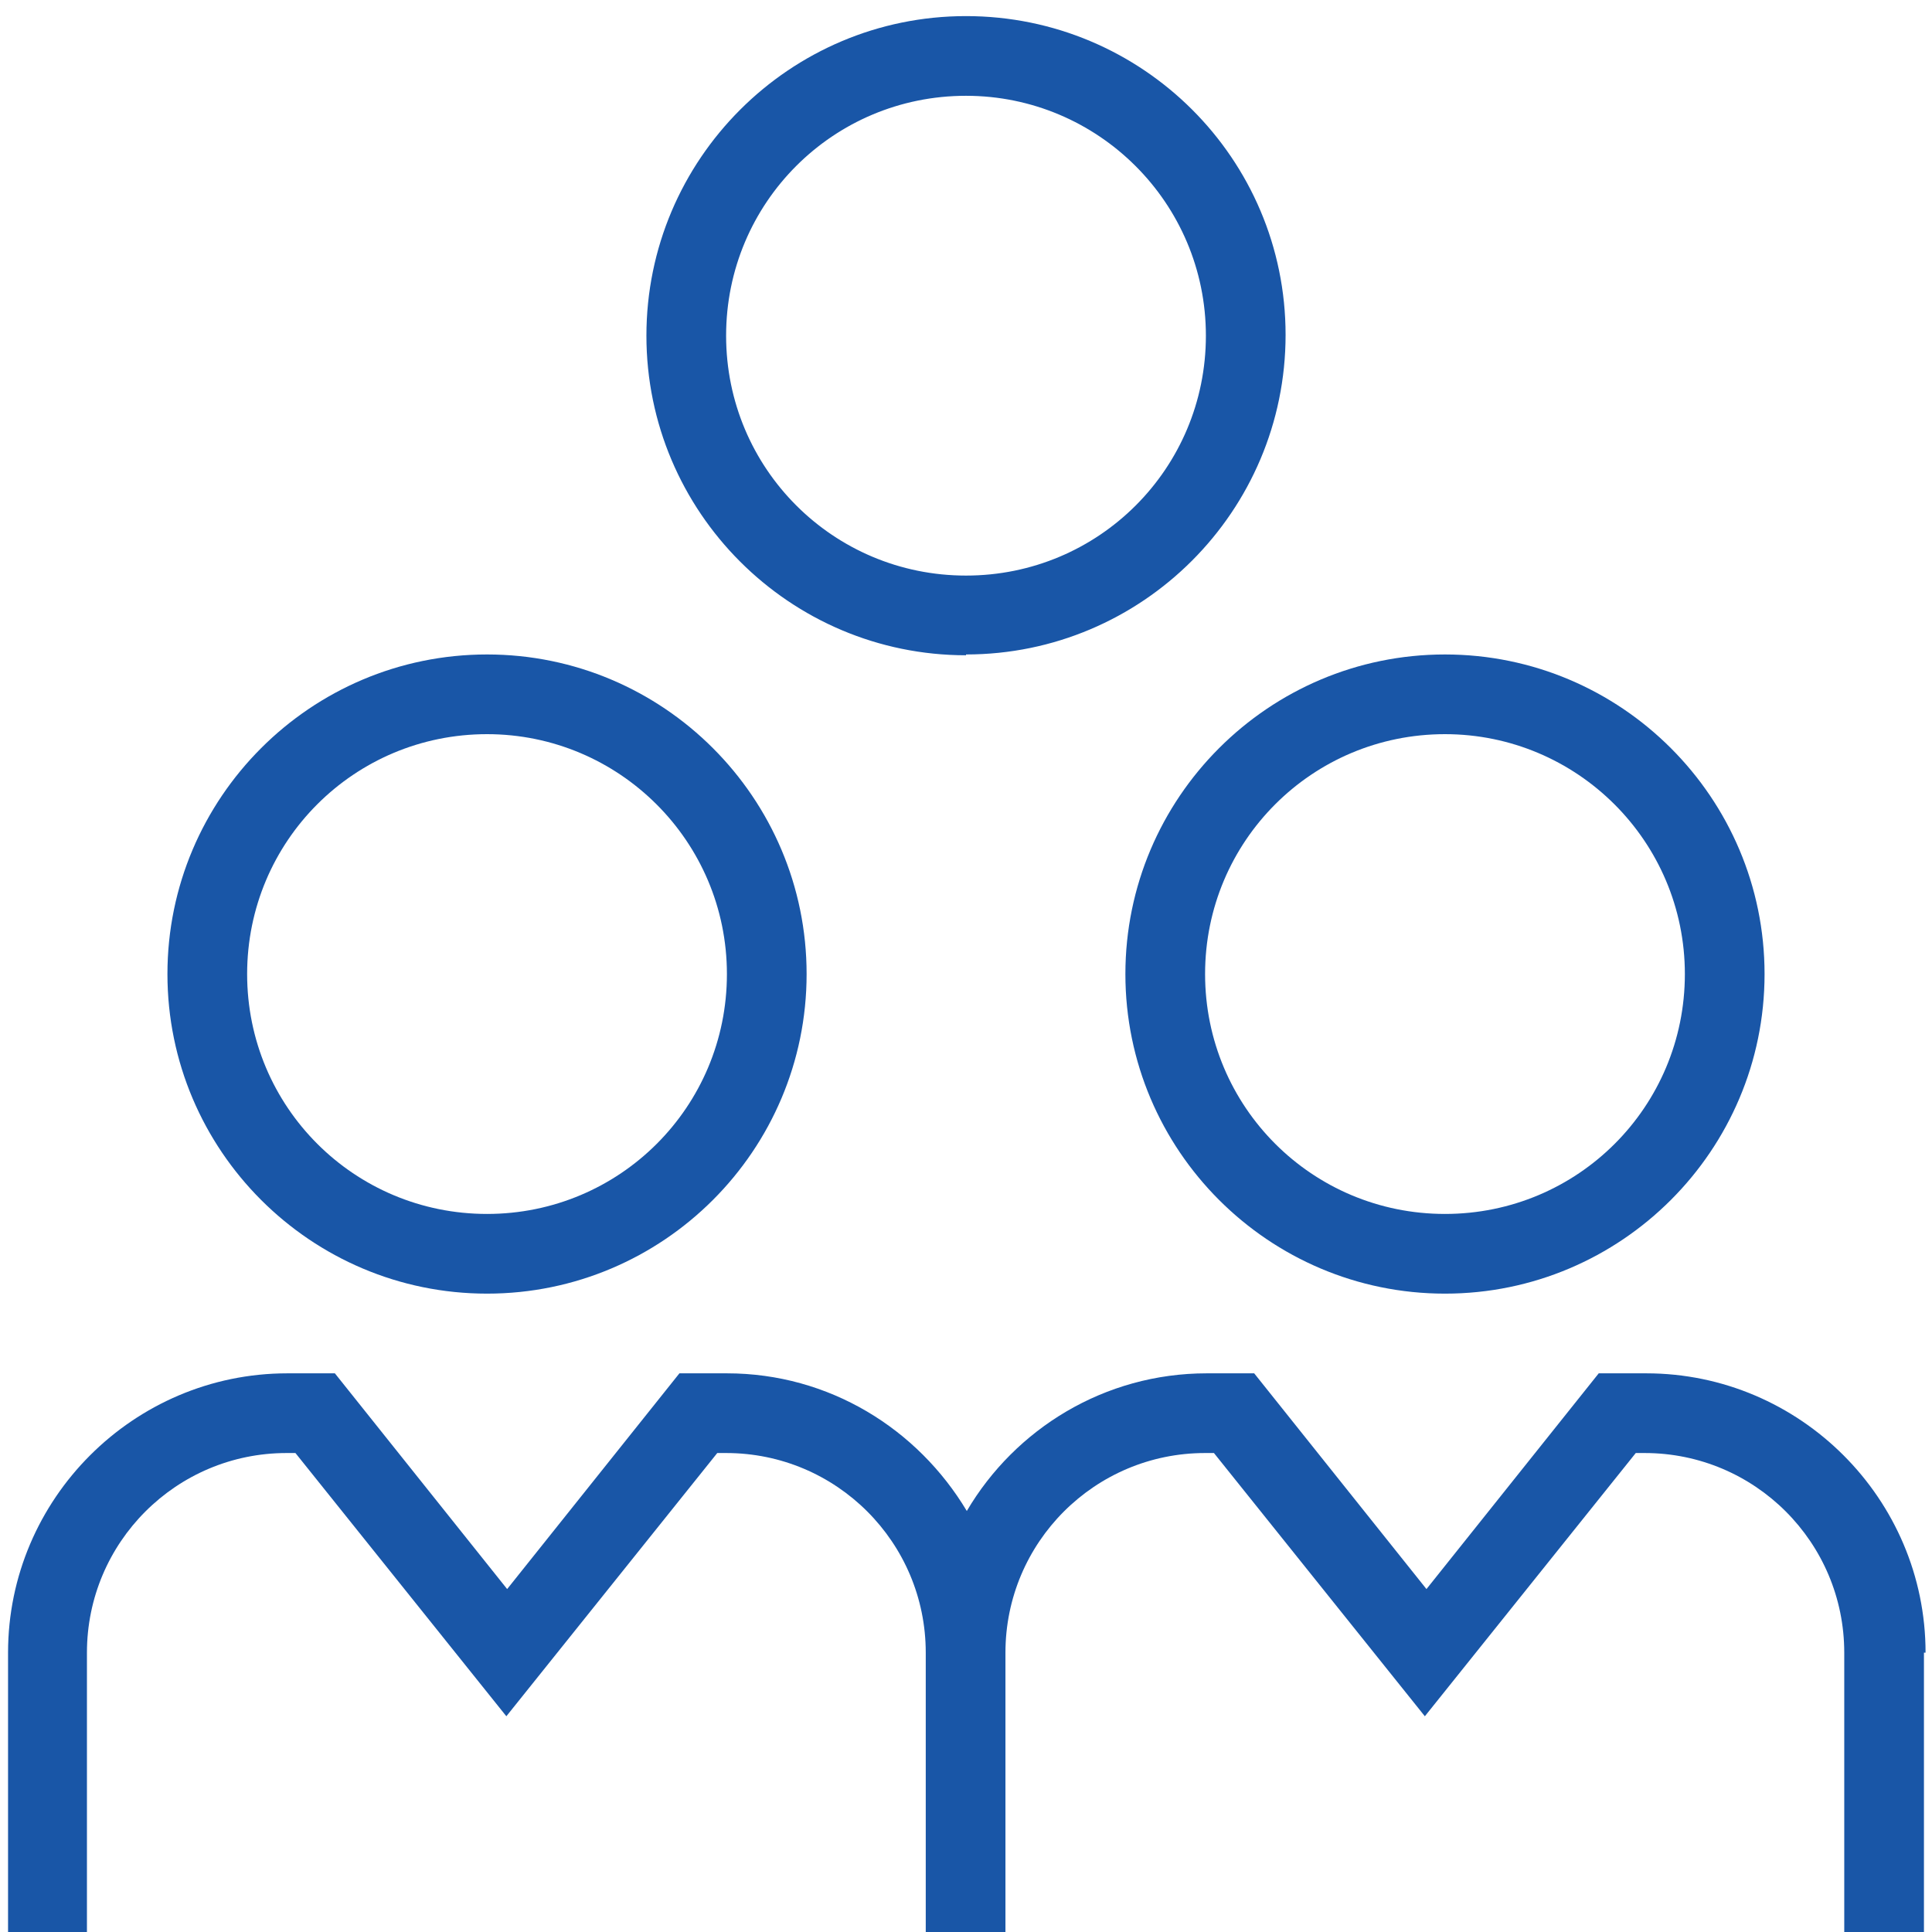 <?xml version="1.0" encoding="UTF-8"?>
<svg id="Layer_1" data-name="Layer 1" xmlns="http://www.w3.org/2000/svg" width="24" height="24" viewBox="0 0 24 24">
  <defs>
    <style>
      .cls-1 {
        fill: #1956a7;
        stroke-width: 0px;
      }
    </style>
  </defs>
  <path class="cls-1" d="M13.98,12.1c0,2.19,1.78,3.97,3.97,3.97s3.97-1.78,3.97-3.97-1.78-3.97-3.97-3.97-3.97,1.78-3.97,3.97ZM17.95,9.12c1.64,0,2.98,1.33,2.98,2.98s-1.33,2.98-2.98,2.98-2.98-1.33-2.98-2.98,1.33-2.98,2.98-2.98ZM12,8.13c2.19,0,3.97-1.78,3.97-3.97S14.19.2,12,.2s-3.97,1.78-3.97,3.97,1.78,3.97,3.97,3.97ZM12,1.19c1.64,0,2.98,1.33,2.98,2.98s-1.33,2.98-2.98,2.98-2.98-1.33-2.98-2.98,1.33-2.98,2.98-2.98ZM6.05,16.07c2.19,0,3.97-1.78,3.97-3.97s-1.78-3.97-3.97-3.97-3.97,1.78-3.97,3.97,1.78,3.97,3.97,3.97ZM6.05,9.12c1.64,0,2.98,1.33,2.98,2.98s-1.33,2.98-2.98,2.98-2.98-1.33-2.98-2.98,1.33-2.98,2.98-2.98ZM23.9,20.53v3.47h-.99v-3.47c0-1.37-1.11-2.48-2.48-2.48h-.11l-2.62,3.27-2.62-3.27h-.11c-1.37,0-2.48,1.11-2.48,2.48v3.47h-.99v-3.47c0-1.37-1.11-2.48-2.48-2.48h-.11l-2.62,3.27-2.62-3.27h-.11c-1.37,0-2.48,1.11-2.48,2.48v3.47H.1v-3.47c0-1.91,1.56-3.47,3.47-3.47h.59l2.14,2.68,2.14-2.68h.59c1.27,0,2.37.69,2.98,1.71.6-1.02,1.71-1.71,2.98-1.71h.59l2.14,2.68,2.14-2.68h.59c1.91,0,3.47,1.56,3.47,3.47Z"/>
</svg>